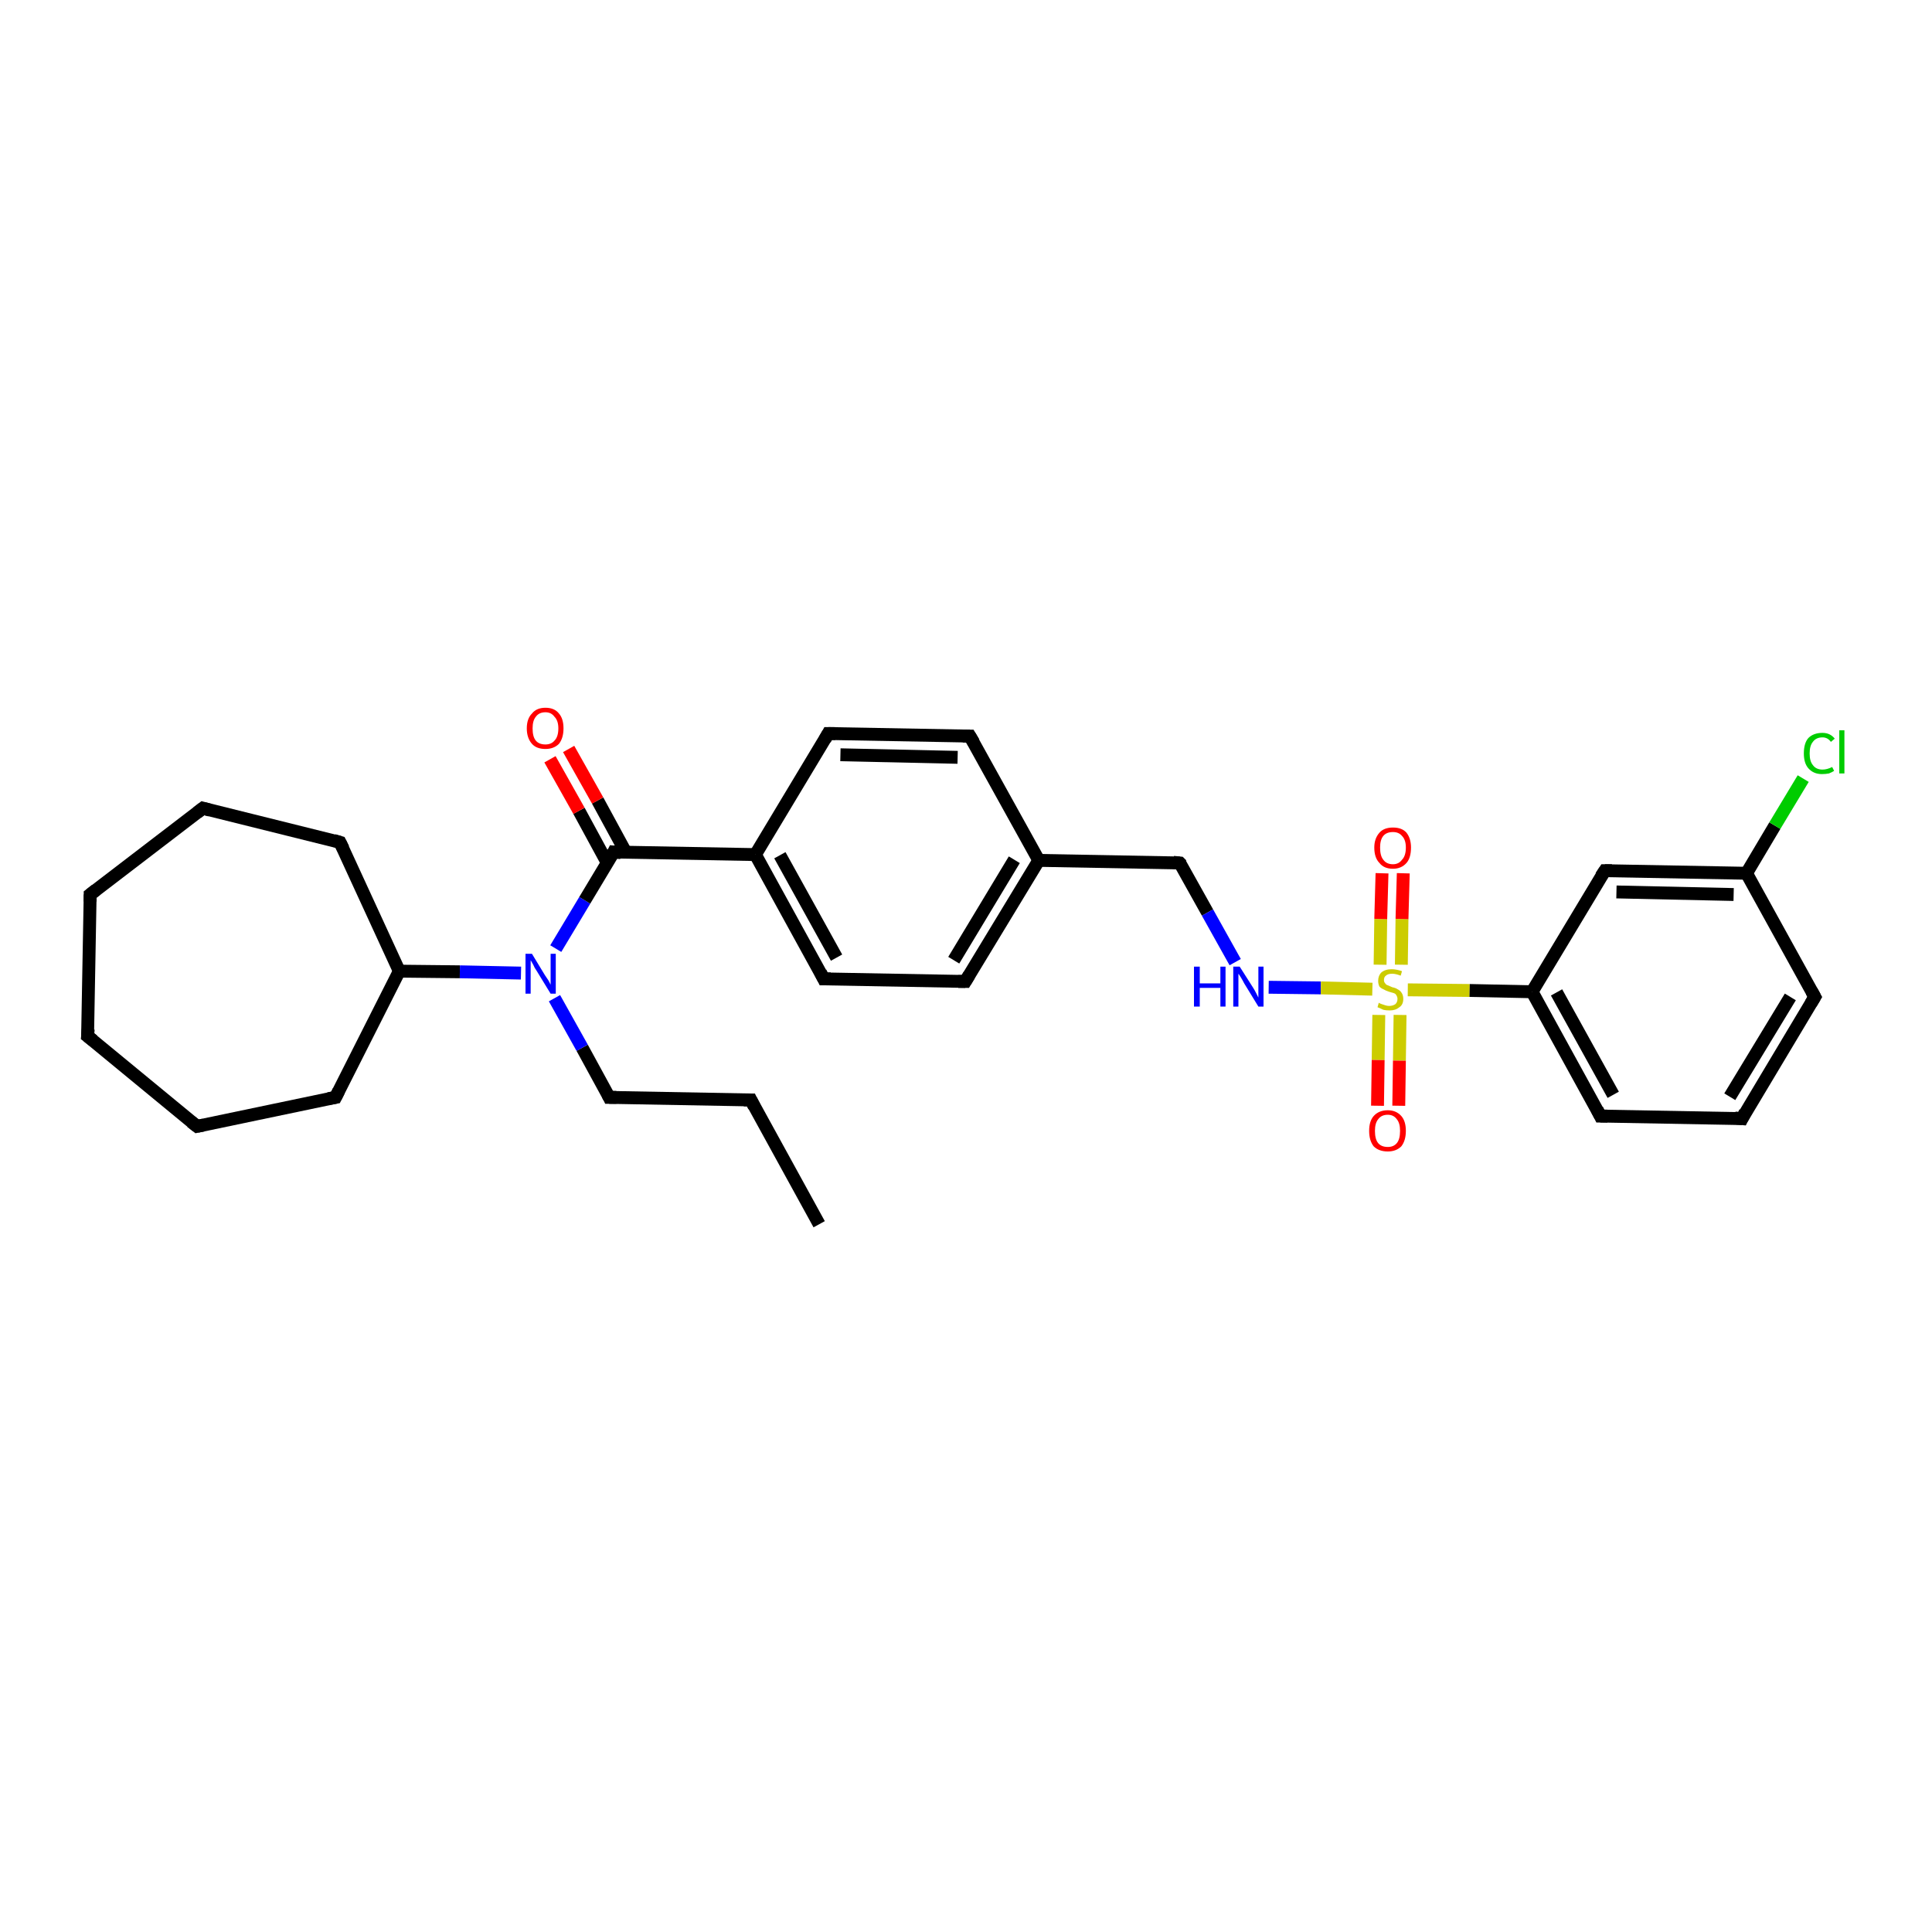 <?xml version='1.0' encoding='iso-8859-1'?>
<svg version='1.1' baseProfile='full'
              xmlns='http://www.w3.org/2000/svg'
                      xmlns:rdkit='http://www.rdkit.org/xml'
                      xmlns:xlink='http://www.w3.org/1999/xlink'
                  xml:space='preserve'
width='300px' height='300px' viewBox='0 0 300 300'>
<!-- END OF HEADER -->
<rect style='opacity:1.0;fill:#FFFFFF;stroke:none' width='300.0' height='300.0' x='0.0' y='0.0'> </rect>
<path class='bond-0 atom-0 atom-1' d='M 127.2,190.1 L 116.6,170.8' style='fill:none;fill-rule:evenodd;stroke:#000000;stroke-width:2.0px;stroke-linecap:butt;stroke-linejoin:miter;stroke-opacity:1' />
<path class='bond-1 atom-1 atom-2' d='M 116.6,170.8 L 94.6,170.4' style='fill:none;fill-rule:evenodd;stroke:#000000;stroke-width:2.0px;stroke-linecap:butt;stroke-linejoin:miter;stroke-opacity:1' />
<path class='bond-2 atom-2 atom-3' d='M 94.6,170.4 L 90.4,162.7' style='fill:none;fill-rule:evenodd;stroke:#000000;stroke-width:2.0px;stroke-linecap:butt;stroke-linejoin:miter;stroke-opacity:1' />
<path class='bond-2 atom-2 atom-3' d='M 90.4,162.7 L 86.1,155.0' style='fill:none;fill-rule:evenodd;stroke:#0000FF;stroke-width:2.0px;stroke-linecap:butt;stroke-linejoin:miter;stroke-opacity:1' />
<path class='bond-3 atom-3 atom-4' d='M 80.9,151.1 L 71.4,150.9' style='fill:none;fill-rule:evenodd;stroke:#0000FF;stroke-width:2.0px;stroke-linecap:butt;stroke-linejoin:miter;stroke-opacity:1' />
<path class='bond-3 atom-3 atom-4' d='M 71.4,150.9 L 62.0,150.8' style='fill:none;fill-rule:evenodd;stroke:#000000;stroke-width:2.0px;stroke-linecap:butt;stroke-linejoin:miter;stroke-opacity:1' />
<path class='bond-4 atom-4 atom-5' d='M 62.0,150.8 L 52.1,170.4' style='fill:none;fill-rule:evenodd;stroke:#000000;stroke-width:2.0px;stroke-linecap:butt;stroke-linejoin:miter;stroke-opacity:1' />
<path class='bond-5 atom-5 atom-6' d='M 52.1,170.4 L 30.6,174.9' style='fill:none;fill-rule:evenodd;stroke:#000000;stroke-width:2.0px;stroke-linecap:butt;stroke-linejoin:miter;stroke-opacity:1' />
<path class='bond-6 atom-6 atom-7' d='M 30.6,174.9 L 13.6,160.9' style='fill:none;fill-rule:evenodd;stroke:#000000;stroke-width:2.0px;stroke-linecap:butt;stroke-linejoin:miter;stroke-opacity:1' />
<path class='bond-7 atom-7 atom-8' d='M 13.6,160.9 L 14.0,138.9' style='fill:none;fill-rule:evenodd;stroke:#000000;stroke-width:2.0px;stroke-linecap:butt;stroke-linejoin:miter;stroke-opacity:1' />
<path class='bond-8 atom-8 atom-9' d='M 14.0,138.9 L 31.5,125.5' style='fill:none;fill-rule:evenodd;stroke:#000000;stroke-width:2.0px;stroke-linecap:butt;stroke-linejoin:miter;stroke-opacity:1' />
<path class='bond-9 atom-9 atom-10' d='M 31.5,125.5 L 52.8,130.8' style='fill:none;fill-rule:evenodd;stroke:#000000;stroke-width:2.0px;stroke-linecap:butt;stroke-linejoin:miter;stroke-opacity:1' />
<path class='bond-10 atom-3 atom-11' d='M 86.3,147.3 L 90.8,139.8' style='fill:none;fill-rule:evenodd;stroke:#0000FF;stroke-width:2.0px;stroke-linecap:butt;stroke-linejoin:miter;stroke-opacity:1' />
<path class='bond-10 atom-3 atom-11' d='M 90.8,139.8 L 95.3,132.3' style='fill:none;fill-rule:evenodd;stroke:#000000;stroke-width:2.0px;stroke-linecap:butt;stroke-linejoin:miter;stroke-opacity:1' />
<path class='bond-11 atom-11 atom-12' d='M 97.2,132.4 L 92.8,124.3' style='fill:none;fill-rule:evenodd;stroke:#000000;stroke-width:2.0px;stroke-linecap:butt;stroke-linejoin:miter;stroke-opacity:1' />
<path class='bond-11 atom-11 atom-12' d='M 92.8,124.3 L 88.3,116.3' style='fill:none;fill-rule:evenodd;stroke:#FF0000;stroke-width:2.0px;stroke-linecap:butt;stroke-linejoin:miter;stroke-opacity:1' />
<path class='bond-11 atom-11 atom-12' d='M 94.3,134.0 L 89.9,125.9' style='fill:none;fill-rule:evenodd;stroke:#000000;stroke-width:2.0px;stroke-linecap:butt;stroke-linejoin:miter;stroke-opacity:1' />
<path class='bond-11 atom-11 atom-12' d='M 89.9,125.9 L 85.4,117.9' style='fill:none;fill-rule:evenodd;stroke:#FF0000;stroke-width:2.0px;stroke-linecap:butt;stroke-linejoin:miter;stroke-opacity:1' />
<path class='bond-12 atom-11 atom-13' d='M 95.3,132.3 L 117.3,132.7' style='fill:none;fill-rule:evenodd;stroke:#000000;stroke-width:2.0px;stroke-linecap:butt;stroke-linejoin:miter;stroke-opacity:1' />
<path class='bond-13 atom-13 atom-14' d='M 117.3,132.7 L 127.9,152.0' style='fill:none;fill-rule:evenodd;stroke:#000000;stroke-width:2.0px;stroke-linecap:butt;stroke-linejoin:miter;stroke-opacity:1' />
<path class='bond-13 atom-13 atom-14' d='M 121.1,132.8 L 129.9,148.7' style='fill:none;fill-rule:evenodd;stroke:#000000;stroke-width:2.0px;stroke-linecap:butt;stroke-linejoin:miter;stroke-opacity:1' />
<path class='bond-14 atom-14 atom-15' d='M 127.9,152.0 L 149.9,152.4' style='fill:none;fill-rule:evenodd;stroke:#000000;stroke-width:2.0px;stroke-linecap:butt;stroke-linejoin:miter;stroke-opacity:1' />
<path class='bond-15 atom-15 atom-16' d='M 149.9,152.4 L 161.3,133.6' style='fill:none;fill-rule:evenodd;stroke:#000000;stroke-width:2.0px;stroke-linecap:butt;stroke-linejoin:miter;stroke-opacity:1' />
<path class='bond-15 atom-15 atom-16' d='M 148.1,149.1 L 157.5,133.5' style='fill:none;fill-rule:evenodd;stroke:#000000;stroke-width:2.0px;stroke-linecap:butt;stroke-linejoin:miter;stroke-opacity:1' />
<path class='bond-16 atom-16 atom-17' d='M 161.3,133.6 L 183.2,134.0' style='fill:none;fill-rule:evenodd;stroke:#000000;stroke-width:2.0px;stroke-linecap:butt;stroke-linejoin:miter;stroke-opacity:1' />
<path class='bond-17 atom-17 atom-18' d='M 183.2,134.0 L 187.5,141.7' style='fill:none;fill-rule:evenodd;stroke:#000000;stroke-width:2.0px;stroke-linecap:butt;stroke-linejoin:miter;stroke-opacity:1' />
<path class='bond-17 atom-17 atom-18' d='M 187.5,141.7 L 191.8,149.4' style='fill:none;fill-rule:evenodd;stroke:#0000FF;stroke-width:2.0px;stroke-linecap:butt;stroke-linejoin:miter;stroke-opacity:1' />
<path class='bond-18 atom-18 atom-19' d='M 197.0,153.3 L 205.1,153.4' style='fill:none;fill-rule:evenodd;stroke:#0000FF;stroke-width:2.0px;stroke-linecap:butt;stroke-linejoin:miter;stroke-opacity:1' />
<path class='bond-18 atom-18 atom-19' d='M 205.1,153.4 L 213.1,153.6' style='fill:none;fill-rule:evenodd;stroke:#CCCC00;stroke-width:2.0px;stroke-linecap:butt;stroke-linejoin:miter;stroke-opacity:1' />
<path class='bond-19 atom-19 atom-20' d='M 217.6,149.8 L 217.7,142.7' style='fill:none;fill-rule:evenodd;stroke:#CCCC00;stroke-width:2.0px;stroke-linecap:butt;stroke-linejoin:miter;stroke-opacity:1' />
<path class='bond-19 atom-19 atom-20' d='M 217.7,142.7 L 217.9,135.6' style='fill:none;fill-rule:evenodd;stroke:#FF0000;stroke-width:2.0px;stroke-linecap:butt;stroke-linejoin:miter;stroke-opacity:1' />
<path class='bond-19 atom-19 atom-20' d='M 214.3,149.8 L 214.4,142.7' style='fill:none;fill-rule:evenodd;stroke:#CCCC00;stroke-width:2.0px;stroke-linecap:butt;stroke-linejoin:miter;stroke-opacity:1' />
<path class='bond-19 atom-19 atom-20' d='M 214.4,142.7 L 214.6,135.6' style='fill:none;fill-rule:evenodd;stroke:#FF0000;stroke-width:2.0px;stroke-linecap:butt;stroke-linejoin:miter;stroke-opacity:1' />
<path class='bond-20 atom-19 atom-21' d='M 214.1,157.6 L 214.0,164.6' style='fill:none;fill-rule:evenodd;stroke:#CCCC00;stroke-width:2.0px;stroke-linecap:butt;stroke-linejoin:miter;stroke-opacity:1' />
<path class='bond-20 atom-19 atom-21' d='M 214.0,164.6 L 213.9,171.7' style='fill:none;fill-rule:evenodd;stroke:#FF0000;stroke-width:2.0px;stroke-linecap:butt;stroke-linejoin:miter;stroke-opacity:1' />
<path class='bond-20 atom-19 atom-21' d='M 217.4,157.6 L 217.3,164.7' style='fill:none;fill-rule:evenodd;stroke:#CCCC00;stroke-width:2.0px;stroke-linecap:butt;stroke-linejoin:miter;stroke-opacity:1' />
<path class='bond-20 atom-19 atom-21' d='M 217.3,164.7 L 217.2,171.7' style='fill:none;fill-rule:evenodd;stroke:#FF0000;stroke-width:2.0px;stroke-linecap:butt;stroke-linejoin:miter;stroke-opacity:1' />
<path class='bond-21 atom-19 atom-22' d='M 218.6,153.7 L 228.2,153.8' style='fill:none;fill-rule:evenodd;stroke:#CCCC00;stroke-width:2.0px;stroke-linecap:butt;stroke-linejoin:miter;stroke-opacity:1' />
<path class='bond-21 atom-19 atom-22' d='M 228.2,153.8 L 237.9,154.0' style='fill:none;fill-rule:evenodd;stroke:#000000;stroke-width:2.0px;stroke-linecap:butt;stroke-linejoin:miter;stroke-opacity:1' />
<path class='bond-22 atom-22 atom-23' d='M 237.9,154.0 L 248.5,173.3' style='fill:none;fill-rule:evenodd;stroke:#000000;stroke-width:2.0px;stroke-linecap:butt;stroke-linejoin:miter;stroke-opacity:1' />
<path class='bond-22 atom-22 atom-23' d='M 241.7,154.1 L 250.5,170.0' style='fill:none;fill-rule:evenodd;stroke:#000000;stroke-width:2.0px;stroke-linecap:butt;stroke-linejoin:miter;stroke-opacity:1' />
<path class='bond-23 atom-23 atom-24' d='M 248.5,173.3 L 270.5,173.7' style='fill:none;fill-rule:evenodd;stroke:#000000;stroke-width:2.0px;stroke-linecap:butt;stroke-linejoin:miter;stroke-opacity:1' />
<path class='bond-24 atom-24 atom-25' d='M 270.5,173.7 L 281.8,154.8' style='fill:none;fill-rule:evenodd;stroke:#000000;stroke-width:2.0px;stroke-linecap:butt;stroke-linejoin:miter;stroke-opacity:1' />
<path class='bond-24 atom-24 atom-25' d='M 268.6,170.3 L 278.0,154.8' style='fill:none;fill-rule:evenodd;stroke:#000000;stroke-width:2.0px;stroke-linecap:butt;stroke-linejoin:miter;stroke-opacity:1' />
<path class='bond-25 atom-25 atom-26' d='M 281.8,154.8 L 271.2,135.6' style='fill:none;fill-rule:evenodd;stroke:#000000;stroke-width:2.0px;stroke-linecap:butt;stroke-linejoin:miter;stroke-opacity:1' />
<path class='bond-26 atom-26 atom-27' d='M 271.2,135.6 L 275.6,128.2' style='fill:none;fill-rule:evenodd;stroke:#000000;stroke-width:2.0px;stroke-linecap:butt;stroke-linejoin:miter;stroke-opacity:1' />
<path class='bond-26 atom-26 atom-27' d='M 275.6,128.2 L 280.0,120.9' style='fill:none;fill-rule:evenodd;stroke:#00CC00;stroke-width:2.0px;stroke-linecap:butt;stroke-linejoin:miter;stroke-opacity:1' />
<path class='bond-27 atom-26 atom-28' d='M 271.2,135.6 L 249.2,135.2' style='fill:none;fill-rule:evenodd;stroke:#000000;stroke-width:2.0px;stroke-linecap:butt;stroke-linejoin:miter;stroke-opacity:1' />
<path class='bond-27 atom-26 atom-28' d='M 269.2,138.9 L 251.0,138.5' style='fill:none;fill-rule:evenodd;stroke:#000000;stroke-width:2.0px;stroke-linecap:butt;stroke-linejoin:miter;stroke-opacity:1' />
<path class='bond-28 atom-16 atom-29' d='M 161.3,133.6 L 150.6,114.3' style='fill:none;fill-rule:evenodd;stroke:#000000;stroke-width:2.0px;stroke-linecap:butt;stroke-linejoin:miter;stroke-opacity:1' />
<path class='bond-29 atom-29 atom-30' d='M 150.6,114.3 L 128.6,113.9' style='fill:none;fill-rule:evenodd;stroke:#000000;stroke-width:2.0px;stroke-linecap:butt;stroke-linejoin:miter;stroke-opacity:1' />
<path class='bond-29 atom-29 atom-30' d='M 148.7,117.6 L 130.5,117.2' style='fill:none;fill-rule:evenodd;stroke:#000000;stroke-width:2.0px;stroke-linecap:butt;stroke-linejoin:miter;stroke-opacity:1' />
<path class='bond-30 atom-10 atom-4' d='M 52.8,130.8 L 62.0,150.8' style='fill:none;fill-rule:evenodd;stroke:#000000;stroke-width:2.0px;stroke-linecap:butt;stroke-linejoin:miter;stroke-opacity:1' />
<path class='bond-31 atom-30 atom-13' d='M 128.6,113.9 L 117.3,132.7' style='fill:none;fill-rule:evenodd;stroke:#000000;stroke-width:2.0px;stroke-linecap:butt;stroke-linejoin:miter;stroke-opacity:1' />
<path class='bond-32 atom-28 atom-22' d='M 249.2,135.2 L 237.9,154.0' style='fill:none;fill-rule:evenodd;stroke:#000000;stroke-width:2.0px;stroke-linecap:butt;stroke-linejoin:miter;stroke-opacity:1' />
<path d='M 117.1,171.8 L 116.6,170.8 L 115.5,170.8' style='fill:none;stroke:#000000;stroke-width:2.0px;stroke-linecap:butt;stroke-linejoin:miter;stroke-opacity:1;' />
<path d='M 95.7,170.4 L 94.6,170.4 L 94.4,170.0' style='fill:none;stroke:#000000;stroke-width:2.0px;stroke-linecap:butt;stroke-linejoin:miter;stroke-opacity:1;' />
<path d='M 52.6,169.4 L 52.1,170.4 L 51.0,170.6' style='fill:none;stroke:#000000;stroke-width:2.0px;stroke-linecap:butt;stroke-linejoin:miter;stroke-opacity:1;' />
<path d='M 31.6,174.7 L 30.6,174.9 L 29.7,174.2' style='fill:none;stroke:#000000;stroke-width:2.0px;stroke-linecap:butt;stroke-linejoin:miter;stroke-opacity:1;' />
<path d='M 14.5,161.6 L 13.6,160.9 L 13.7,159.8' style='fill:none;stroke:#000000;stroke-width:2.0px;stroke-linecap:butt;stroke-linejoin:miter;stroke-opacity:1;' />
<path d='M 14.0,140.0 L 14.0,138.9 L 14.9,138.2' style='fill:none;stroke:#000000;stroke-width:2.0px;stroke-linecap:butt;stroke-linejoin:miter;stroke-opacity:1;' />
<path d='M 30.6,126.2 L 31.5,125.5 L 32.6,125.8' style='fill:none;stroke:#000000;stroke-width:2.0px;stroke-linecap:butt;stroke-linejoin:miter;stroke-opacity:1;' />
<path d='M 51.8,130.5 L 52.8,130.8 L 53.3,131.8' style='fill:none;stroke:#000000;stroke-width:2.0px;stroke-linecap:butt;stroke-linejoin:miter;stroke-opacity:1;' />
<path d='M 95.1,132.7 L 95.3,132.3 L 96.4,132.4' style='fill:none;stroke:#000000;stroke-width:2.0px;stroke-linecap:butt;stroke-linejoin:miter;stroke-opacity:1;' />
<path d='M 127.4,151.0 L 127.9,152.0 L 129.0,152.0' style='fill:none;stroke:#000000;stroke-width:2.0px;stroke-linecap:butt;stroke-linejoin:miter;stroke-opacity:1;' />
<path d='M 148.8,152.4 L 149.9,152.4 L 150.5,151.4' style='fill:none;stroke:#000000;stroke-width:2.0px;stroke-linecap:butt;stroke-linejoin:miter;stroke-opacity:1;' />
<path d='M 182.2,133.9 L 183.2,134.0 L 183.5,134.3' style='fill:none;stroke:#000000;stroke-width:2.0px;stroke-linecap:butt;stroke-linejoin:miter;stroke-opacity:1;' />
<path d='M 248.0,172.3 L 248.5,173.3 L 249.6,173.3' style='fill:none;stroke:#000000;stroke-width:2.0px;stroke-linecap:butt;stroke-linejoin:miter;stroke-opacity:1;' />
<path d='M 269.4,173.6 L 270.5,173.7 L 271.0,172.7' style='fill:none;stroke:#000000;stroke-width:2.0px;stroke-linecap:butt;stroke-linejoin:miter;stroke-opacity:1;' />
<path d='M 281.2,155.8 L 281.8,154.8 L 281.3,153.9' style='fill:none;stroke:#000000;stroke-width:2.0px;stroke-linecap:butt;stroke-linejoin:miter;stroke-opacity:1;' />
<path d='M 250.3,135.2 L 249.2,135.2 L 248.6,136.1' style='fill:none;stroke:#000000;stroke-width:2.0px;stroke-linecap:butt;stroke-linejoin:miter;stroke-opacity:1;' />
<path d='M 151.2,115.3 L 150.6,114.3 L 149.5,114.3' style='fill:none;stroke:#000000;stroke-width:2.0px;stroke-linecap:butt;stroke-linejoin:miter;stroke-opacity:1;' />
<path d='M 129.7,113.9 L 128.6,113.9 L 128.1,114.8' style='fill:none;stroke:#000000;stroke-width:2.0px;stroke-linecap:butt;stroke-linejoin:miter;stroke-opacity:1;' />
<path class='atom-3' d='M 82.6 148.1
L 84.6 151.4
Q 84.8 151.7, 85.2 152.3
Q 85.5 152.9, 85.5 152.9
L 85.5 148.1
L 86.3 148.1
L 86.3 154.3
L 85.5 154.3
L 83.3 150.7
Q 83.0 150.3, 82.8 149.8
Q 82.5 149.3, 82.4 149.1
L 82.4 154.3
L 81.6 154.3
L 81.6 148.1
L 82.6 148.1
' fill='#0000FF'/>
<path class='atom-12' d='M 81.8 113.1
Q 81.8 111.6, 82.6 110.8
Q 83.3 109.9, 84.7 109.9
Q 86.1 109.9, 86.8 110.8
Q 87.5 111.6, 87.5 113.1
Q 87.5 114.6, 86.8 115.5
Q 86.0 116.3, 84.7 116.3
Q 83.3 116.3, 82.6 115.5
Q 81.8 114.6, 81.8 113.1
M 84.7 115.6
Q 85.6 115.6, 86.1 115.0
Q 86.7 114.4, 86.7 113.1
Q 86.7 111.9, 86.1 111.3
Q 85.6 110.6, 84.7 110.6
Q 83.7 110.6, 83.2 111.3
Q 82.7 111.9, 82.7 113.1
Q 82.7 114.4, 83.2 115.0
Q 83.7 115.6, 84.7 115.6
' fill='#FF0000'/>
<path class='atom-18' d='M 185.4 150.1
L 186.3 150.1
L 186.3 152.7
L 189.5 152.7
L 189.5 150.1
L 190.3 150.1
L 190.3 156.3
L 189.5 156.3
L 189.5 153.4
L 186.3 153.4
L 186.3 156.3
L 185.4 156.3
L 185.4 150.1
' fill='#0000FF'/>
<path class='atom-18' d='M 192.5 150.1
L 194.6 153.4
Q 194.8 153.7, 195.1 154.3
Q 195.4 154.9, 195.4 154.9
L 195.4 150.1
L 196.2 150.1
L 196.2 156.3
L 195.4 156.3
L 193.2 152.7
Q 193.0 152.3, 192.7 151.8
Q 192.4 151.3, 192.3 151.2
L 192.3 156.3
L 191.5 156.3
L 191.5 150.1
L 192.5 150.1
' fill='#0000FF'/>
<path class='atom-19' d='M 214.1 155.7
Q 214.2 155.8, 214.5 155.9
Q 214.8 156.0, 215.1 156.1
Q 215.4 156.2, 215.7 156.2
Q 216.3 156.2, 216.7 155.9
Q 217.0 155.6, 217.0 155.1
Q 217.0 154.8, 216.8 154.5
Q 216.7 154.3, 216.4 154.2
Q 216.1 154.1, 215.7 154.0
Q 215.1 153.8, 214.8 153.6
Q 214.5 153.5, 214.2 153.2
Q 214.0 152.8, 214.0 152.3
Q 214.0 151.5, 214.5 151.0
Q 215.1 150.5, 216.1 150.5
Q 216.8 150.5, 217.7 150.8
L 217.5 151.5
Q 216.7 151.2, 216.2 151.2
Q 215.5 151.2, 215.2 151.5
Q 214.9 151.7, 214.9 152.2
Q 214.9 152.5, 215.1 152.7
Q 215.2 152.9, 215.5 153.0
Q 215.7 153.1, 216.2 153.3
Q 216.7 153.4, 217.0 153.6
Q 217.4 153.8, 217.6 154.1
Q 217.9 154.5, 217.9 155.1
Q 217.9 156.0, 217.3 156.4
Q 216.7 156.9, 215.8 156.9
Q 215.2 156.9, 214.8 156.8
Q 214.4 156.6, 213.9 156.4
L 214.1 155.7
' fill='#CCCC00'/>
<path class='atom-20' d='M 213.4 131.6
Q 213.4 130.2, 214.2 129.3
Q 214.9 128.5, 216.3 128.5
Q 217.7 128.5, 218.4 129.3
Q 219.1 130.2, 219.1 131.6
Q 219.1 133.2, 218.4 134.0
Q 217.6 134.9, 216.3 134.9
Q 214.9 134.9, 214.2 134.0
Q 213.4 133.2, 213.4 131.6
M 216.3 134.2
Q 217.2 134.2, 217.7 133.5
Q 218.3 132.9, 218.3 131.6
Q 218.3 130.4, 217.7 129.8
Q 217.2 129.2, 216.3 129.2
Q 215.3 129.2, 214.8 129.8
Q 214.3 130.4, 214.3 131.6
Q 214.3 132.9, 214.8 133.5
Q 215.3 134.2, 216.3 134.2
' fill='#FF0000'/>
<path class='atom-21' d='M 212.6 175.6
Q 212.6 174.1, 213.3 173.3
Q 214.1 172.4, 215.5 172.4
Q 216.8 172.4, 217.6 173.3
Q 218.3 174.1, 218.3 175.6
Q 218.3 177.1, 217.6 178.0
Q 216.8 178.8, 215.5 178.8
Q 214.1 178.8, 213.3 178.0
Q 212.6 177.1, 212.6 175.6
M 215.5 178.1
Q 216.4 178.1, 216.9 177.5
Q 217.4 176.9, 217.4 175.6
Q 217.4 174.4, 216.9 173.8
Q 216.4 173.1, 215.5 173.1
Q 214.5 173.1, 214.0 173.8
Q 213.5 174.4, 213.5 175.6
Q 213.5 176.9, 214.0 177.5
Q 214.5 178.1, 215.5 178.1
' fill='#FF0000'/>
<path class='atom-27' d='M 280.1 117.0
Q 280.1 115.4, 280.8 114.6
Q 281.6 113.8, 283.0 113.8
Q 284.2 113.8, 284.9 114.7
L 284.3 115.2
Q 283.8 114.5, 283.0 114.5
Q 282.0 114.5, 281.5 115.2
Q 281.0 115.8, 281.0 117.0
Q 281.0 118.2, 281.5 118.8
Q 282.0 119.5, 283.0 119.5
Q 283.7 119.5, 284.5 119.1
L 284.8 119.7
Q 284.5 119.9, 284.0 120.1
Q 283.5 120.2, 282.9 120.2
Q 281.6 120.2, 280.8 119.3
Q 280.1 118.5, 280.1 117.0
' fill='#00CC00'/>
<path class='atom-27' d='M 285.6 113.4
L 286.4 113.4
L 286.4 120.1
L 285.6 120.1
L 285.6 113.4
' fill='#00CC00'/>
</svg>
